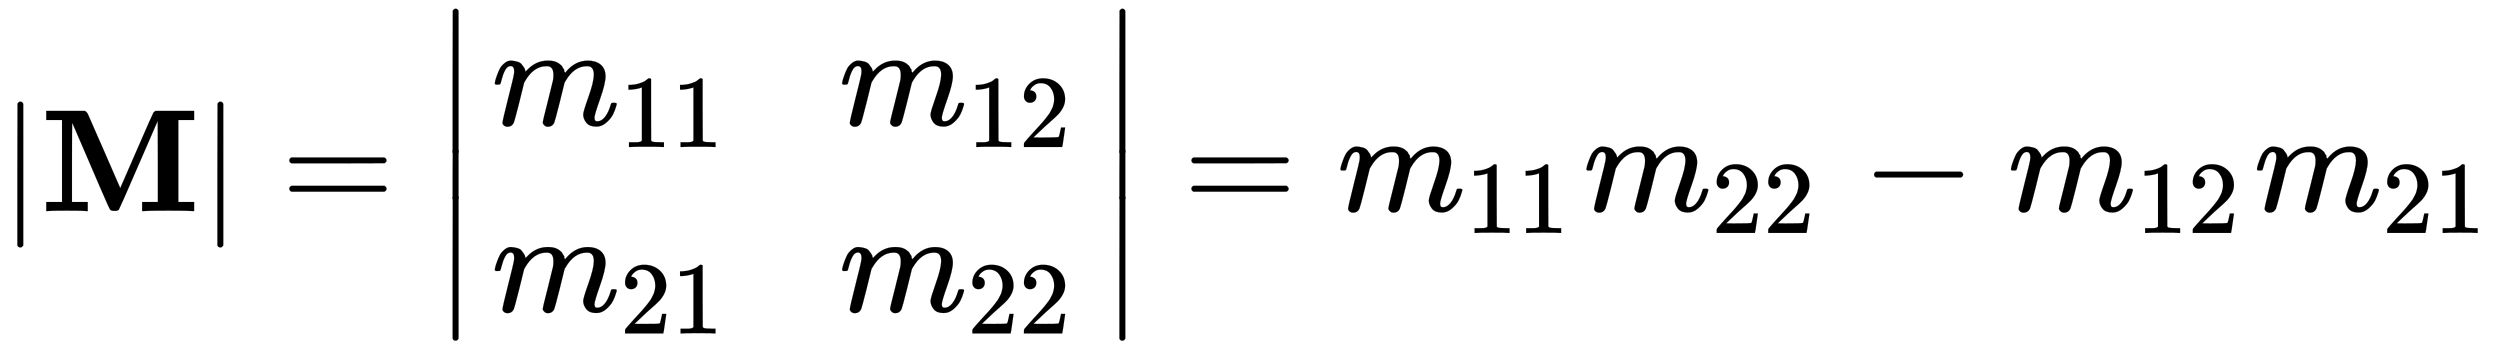 <svg xmlns:xlink="http://www.w3.org/1999/xlink" width="57.307ex" height="8.009ex" style="vertical-align: -3.171ex;" viewBox="0 -2083 24673.8 3448.4" role="img" focusable="false" xmlns="http://www.w3.org/2000/svg" aria-labelledby="MathJax-SVG-1-Title">
<title id="MathJax-SVG-1-Title">\Large  \left |  \mathbf M  \right |= \begin{vmatrix}
  m_{11}&amp;m_{12} \\
  m_{21}&amp;m_{22}
\end{vmatrix}=m_{11}m_{22} - m_{12}m_{21}</title>
<defs aria-hidden="true">
<path stroke-width="1" id="E1-MJMAIN-7C" d="M139 -249H137Q125 -249 119 -235V251L120 737Q130 750 139 750Q152 750 159 735V-235Q151 -249 141 -249H139Z"></path>
<path stroke-width="1" id="E1-MJMAINB-4D" d="M314 0Q296 3 181 3T48 0H39V62H147V624H39V686H305Q316 679 323 667Q330 653 434 414L546 157L658 414Q766 662 773 674Q778 681 788 686H1052V624H944V62H1052V0H1040Q1016 3 874 3T708 0H696V62H804V341L803 618L786 580Q770 543 735 462T671 315Q540 13 536 9Q528 1 507 1Q485 1 477 9Q472 14 408 162T281 457T217 603Q215 603 215 334V62H323V0H314Z"></path>
<path stroke-width="1" id="E1-MJMAIN-3D" d="M56 347Q56 360 70 367H707Q722 359 722 347Q722 336 708 328L390 327H72Q56 332 56 347ZM56 153Q56 168 72 173H708Q722 163 722 153Q722 140 707 133H70Q56 140 56 153Z"></path>
<path stroke-width="1" id="E1-MJMATHI-6D" d="M21 287Q22 293 24 303T36 341T56 388T88 425T132 442T175 435T205 417T221 395T229 376L231 369Q231 367 232 367L243 378Q303 442 384 442Q401 442 415 440T441 433T460 423T475 411T485 398T493 385T497 373T500 364T502 357L510 367Q573 442 659 442Q713 442 746 415T780 336Q780 285 742 178T704 50Q705 36 709 31T724 26Q752 26 776 56T815 138Q818 149 821 151T837 153Q857 153 857 145Q857 144 853 130Q845 101 831 73T785 17T716 -10Q669 -10 648 17T627 73Q627 92 663 193T700 345Q700 404 656 404H651Q565 404 506 303L499 291L466 157Q433 26 428 16Q415 -11 385 -11Q372 -11 364 -4T353 8T350 18Q350 29 384 161L420 307Q423 322 423 345Q423 404 379 404H374Q288 404 229 303L222 291L189 157Q156 26 151 16Q138 -11 108 -11Q95 -11 87 -5T76 7T74 17Q74 30 112 181Q151 335 151 342Q154 357 154 369Q154 405 129 405Q107 405 92 377T69 316T57 280Q55 278 41 278H27Q21 284 21 287Z"></path>
<path stroke-width="1" id="E1-MJMAIN-31" d="M213 578L200 573Q186 568 160 563T102 556H83V602H102Q149 604 189 617T245 641T273 663Q275 666 285 666Q294 666 302 660V361L303 61Q310 54 315 52T339 48T401 46H427V0H416Q395 3 257 3Q121 3 100 0H88V46H114Q136 46 152 46T177 47T193 50T201 52T207 57T213 61V578Z"></path>
<path stroke-width="1" id="E1-MJMAIN-32" d="M109 429Q82 429 66 447T50 491Q50 562 103 614T235 666Q326 666 387 610T449 465Q449 422 429 383T381 315T301 241Q265 210 201 149L142 93L218 92Q375 92 385 97Q392 99 409 186V189H449V186Q448 183 436 95T421 3V0H50V19V31Q50 38 56 46T86 81Q115 113 136 137Q145 147 170 174T204 211T233 244T261 278T284 308T305 340T320 369T333 401T340 431T343 464Q343 527 309 573T212 619Q179 619 154 602T119 569T109 550Q109 549 114 549Q132 549 151 535T170 489Q170 464 154 447T109 429Z"></path>
<path stroke-width="1" id="E1-MJMAIN-2223" d="M139 -249H137Q125 -249 119 -235V251L120 737Q130 750 139 750Q152 750 159 735V-235Q151 -249 141 -249H139Z"></path>
<path stroke-width="1" id="E1-MJMAIN-2212" d="M84 237T84 250T98 270H679Q694 262 694 250T679 230H98Q84 237 84 250Z"></path>
</defs>
<g stroke="currentColor" fill="currentColor" stroke-width="0" transform="matrix(1 0 0 -1 0 0)" aria-hidden="true">
 <use transform="scale(1.44)" xlink:href="#E1-MJMAIN-7C" x="0" y="0"></use>
 <use transform="scale(1.44)" xlink:href="#E1-MJMAINB-4D" x="278" y="0"></use>
 <use transform="scale(1.44)" xlink:href="#E1-MJMAIN-7C" x="1371" y="0"></use>
 <use transform="scale(1.44)" xlink:href="#E1-MJMAIN-3D" x="1927" y="0"></use>
<g transform="translate(4296,0)">
<g transform="translate(0,2000)">
 <use transform="scale(1.44)" xlink:href="#E1-MJMAIN-2223" x="0" y="-752"></use>
<g transform="translate(0,-1764.404) scale(1,0.345)">
 <use transform="scale(1.44)" xlink:href="#E1-MJMAIN-2223"></use>
</g>
 <use transform="scale(1.44)" xlink:href="#E1-MJMAIN-2223" x="0" y="-2028"></use>
</g>
<g transform="translate(568,0)">
<g transform="translate(-11,0)">
<g transform="translate(0,848)">
 <use transform="scale(1.44)" xlink:href="#E1-MJMATHI-6D" x="0" y="0"></use>
<g transform="translate(1265,-216)">
 <use transform="scale(1.018)" xlink:href="#E1-MJMAIN-31"></use>
 <use transform="scale(1.018)" xlink:href="#E1-MJMAIN-31" x="500" y="0"></use>
</g>
</g>
<g transform="translate(0,-992)">
 <use transform="scale(1.44)" xlink:href="#E1-MJMATHI-6D" x="0" y="0"></use>
<g transform="translate(1265,-216)">
 <use transform="scale(1.018)" xlink:href="#E1-MJMAIN-32"></use>
 <use transform="scale(1.018)" xlink:href="#E1-MJMAIN-31" x="500" y="0"></use>
</g>
</g>
</g>
<g transform="translate(3417,0)">
<g transform="translate(0,848)">
 <use transform="scale(1.44)" xlink:href="#E1-MJMATHI-6D" x="0" y="0"></use>
<g transform="translate(1265,-216)">
 <use transform="scale(1.018)" xlink:href="#E1-MJMAIN-31"></use>
 <use transform="scale(1.018)" xlink:href="#E1-MJMAIN-32" x="500" y="0"></use>
</g>
</g>
<g transform="translate(0,-992)">
 <use transform="scale(1.44)" xlink:href="#E1-MJMATHI-6D" x="0" y="0"></use>
<g transform="translate(1265,-216)">
 <use transform="scale(1.018)" xlink:href="#E1-MJMAIN-32"></use>
 <use transform="scale(1.018)" xlink:href="#E1-MJMAIN-32" x="500" y="0"></use>
</g>
</g>
</g>
</g>
<g transform="translate(6581,2000)">
 <use transform="scale(1.44)" xlink:href="#E1-MJMAIN-2223" x="0" y="-752"></use>
<g transform="translate(0,-1764.404) scale(1,0.345)">
 <use transform="scale(1.44)" xlink:href="#E1-MJMAIN-2223"></use>
</g>
 <use transform="scale(1.44)" xlink:href="#E1-MJMAIN-2223" x="0" y="-2028"></use>
</g>
</g>
 <use transform="scale(1.44)" xlink:href="#E1-MJMAIN-3D" x="8110" y="0"></use>
<g transform="translate(13199,0)">
 <use transform="scale(1.44)" xlink:href="#E1-MJMATHI-6D" x="0" y="0"></use>
<g transform="translate(1265,-216)">
 <use transform="scale(1.018)" xlink:href="#E1-MJMAIN-31"></use>
 <use transform="scale(1.018)" xlink:href="#E1-MJMAIN-31" x="500" y="0"></use>
</g>
</g>
<g transform="translate(15627,0)">
 <use transform="scale(1.44)" xlink:href="#E1-MJMATHI-6D" x="0" y="0"></use>
<g transform="translate(1265,-216)">
 <use transform="scale(1.018)" xlink:href="#E1-MJMAIN-32"></use>
 <use transform="scale(1.018)" xlink:href="#E1-MJMAIN-32" x="500" y="0"></use>
</g>
</g>
 <use transform="scale(1.44)" xlink:href="#E1-MJMAIN-2212" x="12761" y="0"></use>
<g transform="translate(19817,0)">
 <use transform="scale(1.44)" xlink:href="#E1-MJMATHI-6D" x="0" y="0"></use>
<g transform="translate(1265,-216)">
 <use transform="scale(1.018)" xlink:href="#E1-MJMAIN-31"></use>
 <use transform="scale(1.018)" xlink:href="#E1-MJMAIN-32" x="500" y="0"></use>
</g>
</g>
<g transform="translate(22245,0)">
 <use transform="scale(1.44)" xlink:href="#E1-MJMATHI-6D" x="0" y="0"></use>
<g transform="translate(1265,-216)">
 <use transform="scale(1.018)" xlink:href="#E1-MJMAIN-32"></use>
 <use transform="scale(1.018)" xlink:href="#E1-MJMAIN-31" x="500" y="0"></use>
</g>
</g>
</g>
</svg>
